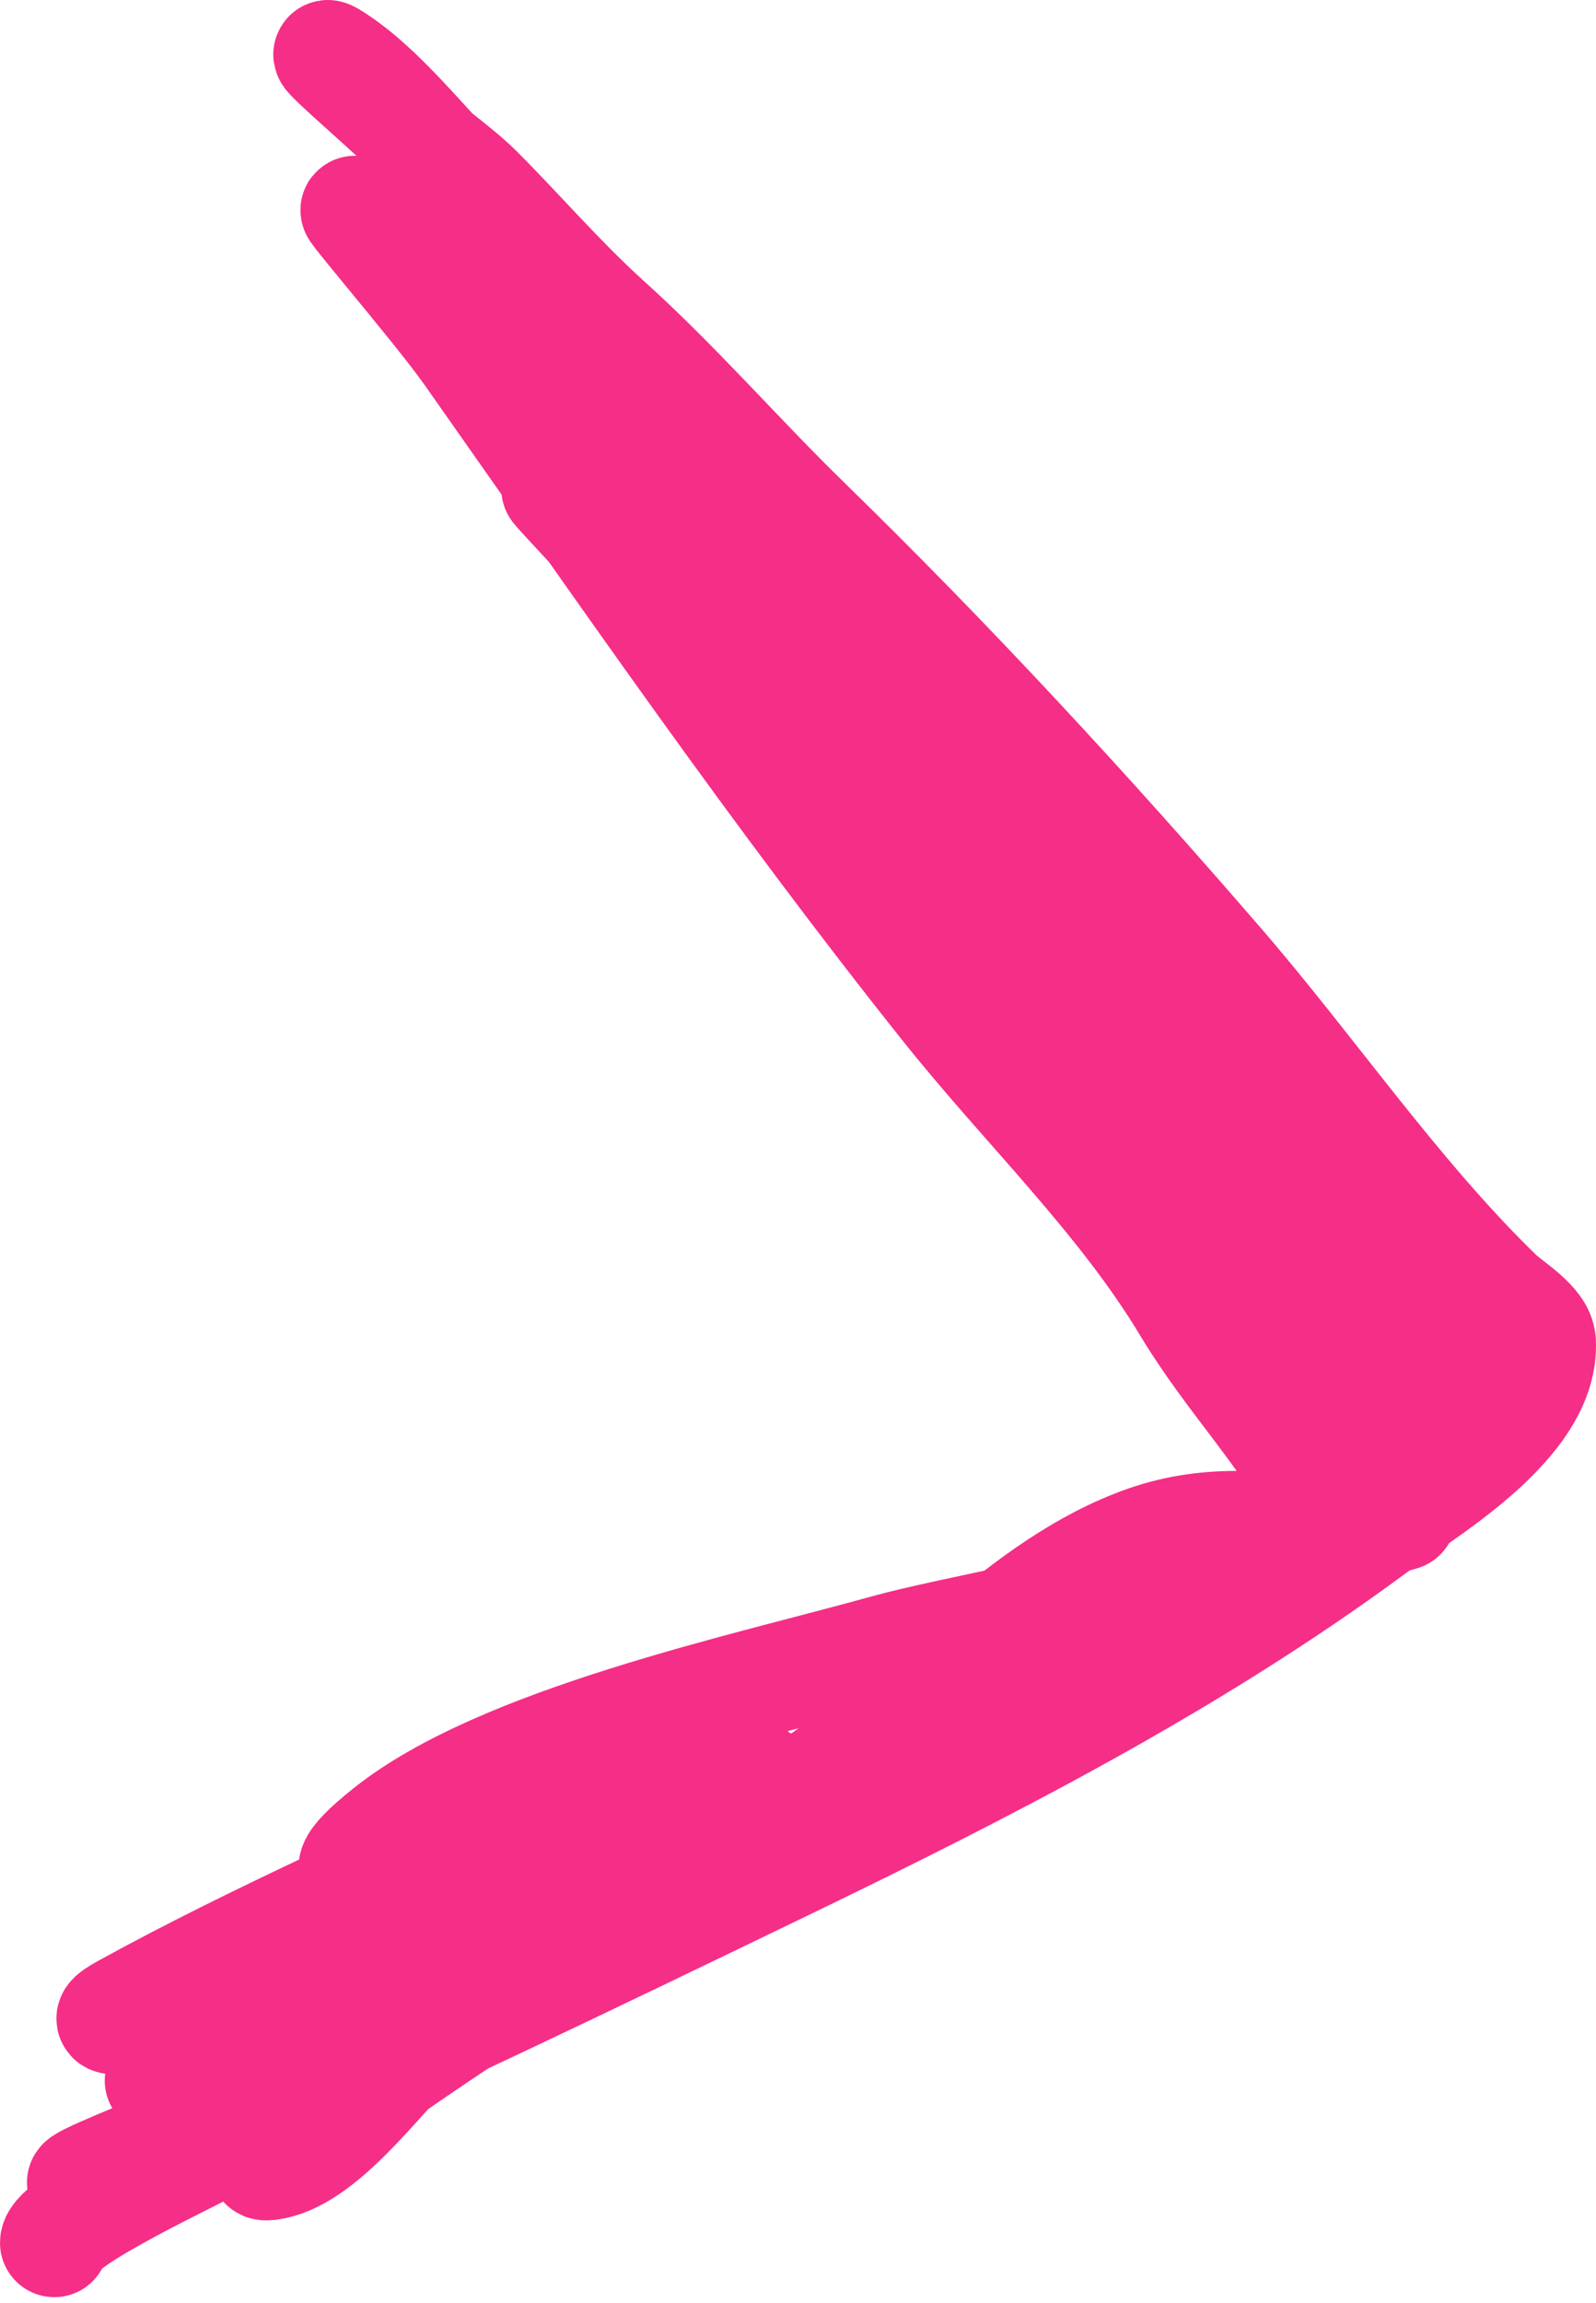 <?xml version="1.0" encoding="UTF-8"?> <svg xmlns="http://www.w3.org/2000/svg" width="147" height="212" viewBox="0 0 147 212" fill="none"> <path d="M111.77 123.931C106.954 109.484 88.528 91.064 78.738 78.827C71.979 70.379 67.365 61.721 59.791 53.844C33.728 26.738 74.405 69.776 81.588 77.318C95.635 92.067 110.137 111.939 120.153 129.967C128.262 144.563 93.874 148.352 81.588 151.765C68.535 155.391 46.1 160.169 35.646 168.532C28.021 174.632 35.514 172.32 44.197 170.712C65.069 166.847 83.263 163.327 102.715 154.112C121.78 145.081 131.751 140.485 119.483 120.242C105.42 97.039 80.378 58.436 54.425 45.46" stroke="#F52E87" stroke-width="10" stroke-linecap="round"></path> <path d="M129.126 139.549C125.1 140.647 121.369 143.029 117.764 145.051C105.121 152.145 92.412 159.085 79.605 165.882C63.881 174.227 48.109 183.116 31.941 190.571C24.397 194.05 1.086 202.662 9.146 200.647C12.988 199.686 16.902 197.722 20.436 196.145C37.843 188.379 55.046 180.103 72.209 171.813C90.802 162.831 109.668 153.198 126.339 140.907C131.011 137.463 142.409 131.028 141.989 123.471C141.893 121.745 139.078 120.136 138.023 119.112C128.603 109.969 120.905 98.583 112.333 88.67C100.142 74.572 87.582 60.973 74.245 47.974C68.037 41.922 62.394 35.38 55.952 29.573C51.782 25.815 48.012 21.419 44.09 17.497C42.013 15.42 39.311 13.718 37.158 11.565C35.038 9.445 28.192 3.676 30.727 5.277C35.175 8.087 39.163 13.393 42.91 17.068C49.502 23.533 54.298 31.568 59.453 39.149C70.346 55.167 80.617 72.123 93.754 86.419C100.764 94.048 108.303 101.115 114.834 109.179C119 114.322 120.927 118.884 126.411 122.327C129.482 124.256 132.612 127.392 134.414 130.545C134.805 131.23 133.852 129.057 133.414 128.401C128.56 121.153 123.249 114.153 118.157 107.071C109.845 95.51 101.802 82.968 92.325 72.306C90.632 70.402 86.747 66.507 89.752 71.377C97.697 84.253 104.889 97.608 112.976 110.394C114.79 113.261 116.94 115.924 118.693 118.826C119.731 120.544 115.553 116.299 114.191 114.824C95.581 94.663 77.705 73.808 60.239 52.654C51.501 42.072 42.526 31.659 34.085 20.855C32.573 18.92 36.482 23.752 37.087 24.357C40.233 27.503 43.532 30.328 46.305 33.861C47.923 35.922 51.586 41.302 47.341 36.183C42.837 30.753 38.333 25.156 33.442 20.069C29.796 16.277 40.133 28.201 43.16 32.503C57.486 52.861 71.571 73.267 87.108 92.743C94.467 101.968 103.318 110.374 109.332 120.398C113.175 126.803 118.574 132.317 122.052 138.906C122.317 139.409 123.617 141.467 123.481 141.443C117.384 140.334 111.503 139.636 105.473 141.764C94.136 145.765 85.256 156.75 75.746 163.667C66.745 170.213 57.184 175.972 48.02 182.282C41.712 186.624 35.214 190.675 29.226 195.466C27.677 196.706 22.752 199.58 24.724 199.36C29.642 198.814 34.882 191.254 38.23 188.177C45.573 181.429 54.05 174.9 62.74 169.919C64.833 168.72 74.643 162.357 66.706 162.952C53.724 163.926 41.778 169.954 30.226 175.422C23.881 178.425 17.619 181.471 11.468 184.854C5.544 188.113 22.181 182.957 22.795 182.782C32.34 180.06 41.709 176.696 51.164 173.671C51.489 173.567 58.033 171.706 55.523 171.706C44.772 171.706 34.071 180.39 25.046 185.283C21.478 187.217 18.138 189.447 14.648 191.5C14.524 191.573 44.621 184.806 43.947 182.782C43.482 181.387 41.246 183.978 40.016 184.783C33.622 188.967 27.255 193.114 20.651 196.967C18.538 198.199 5.001 204.399 5.001 206.435" stroke="#F52E87" stroke-width="10" stroke-linecap="round"></path> </svg> 